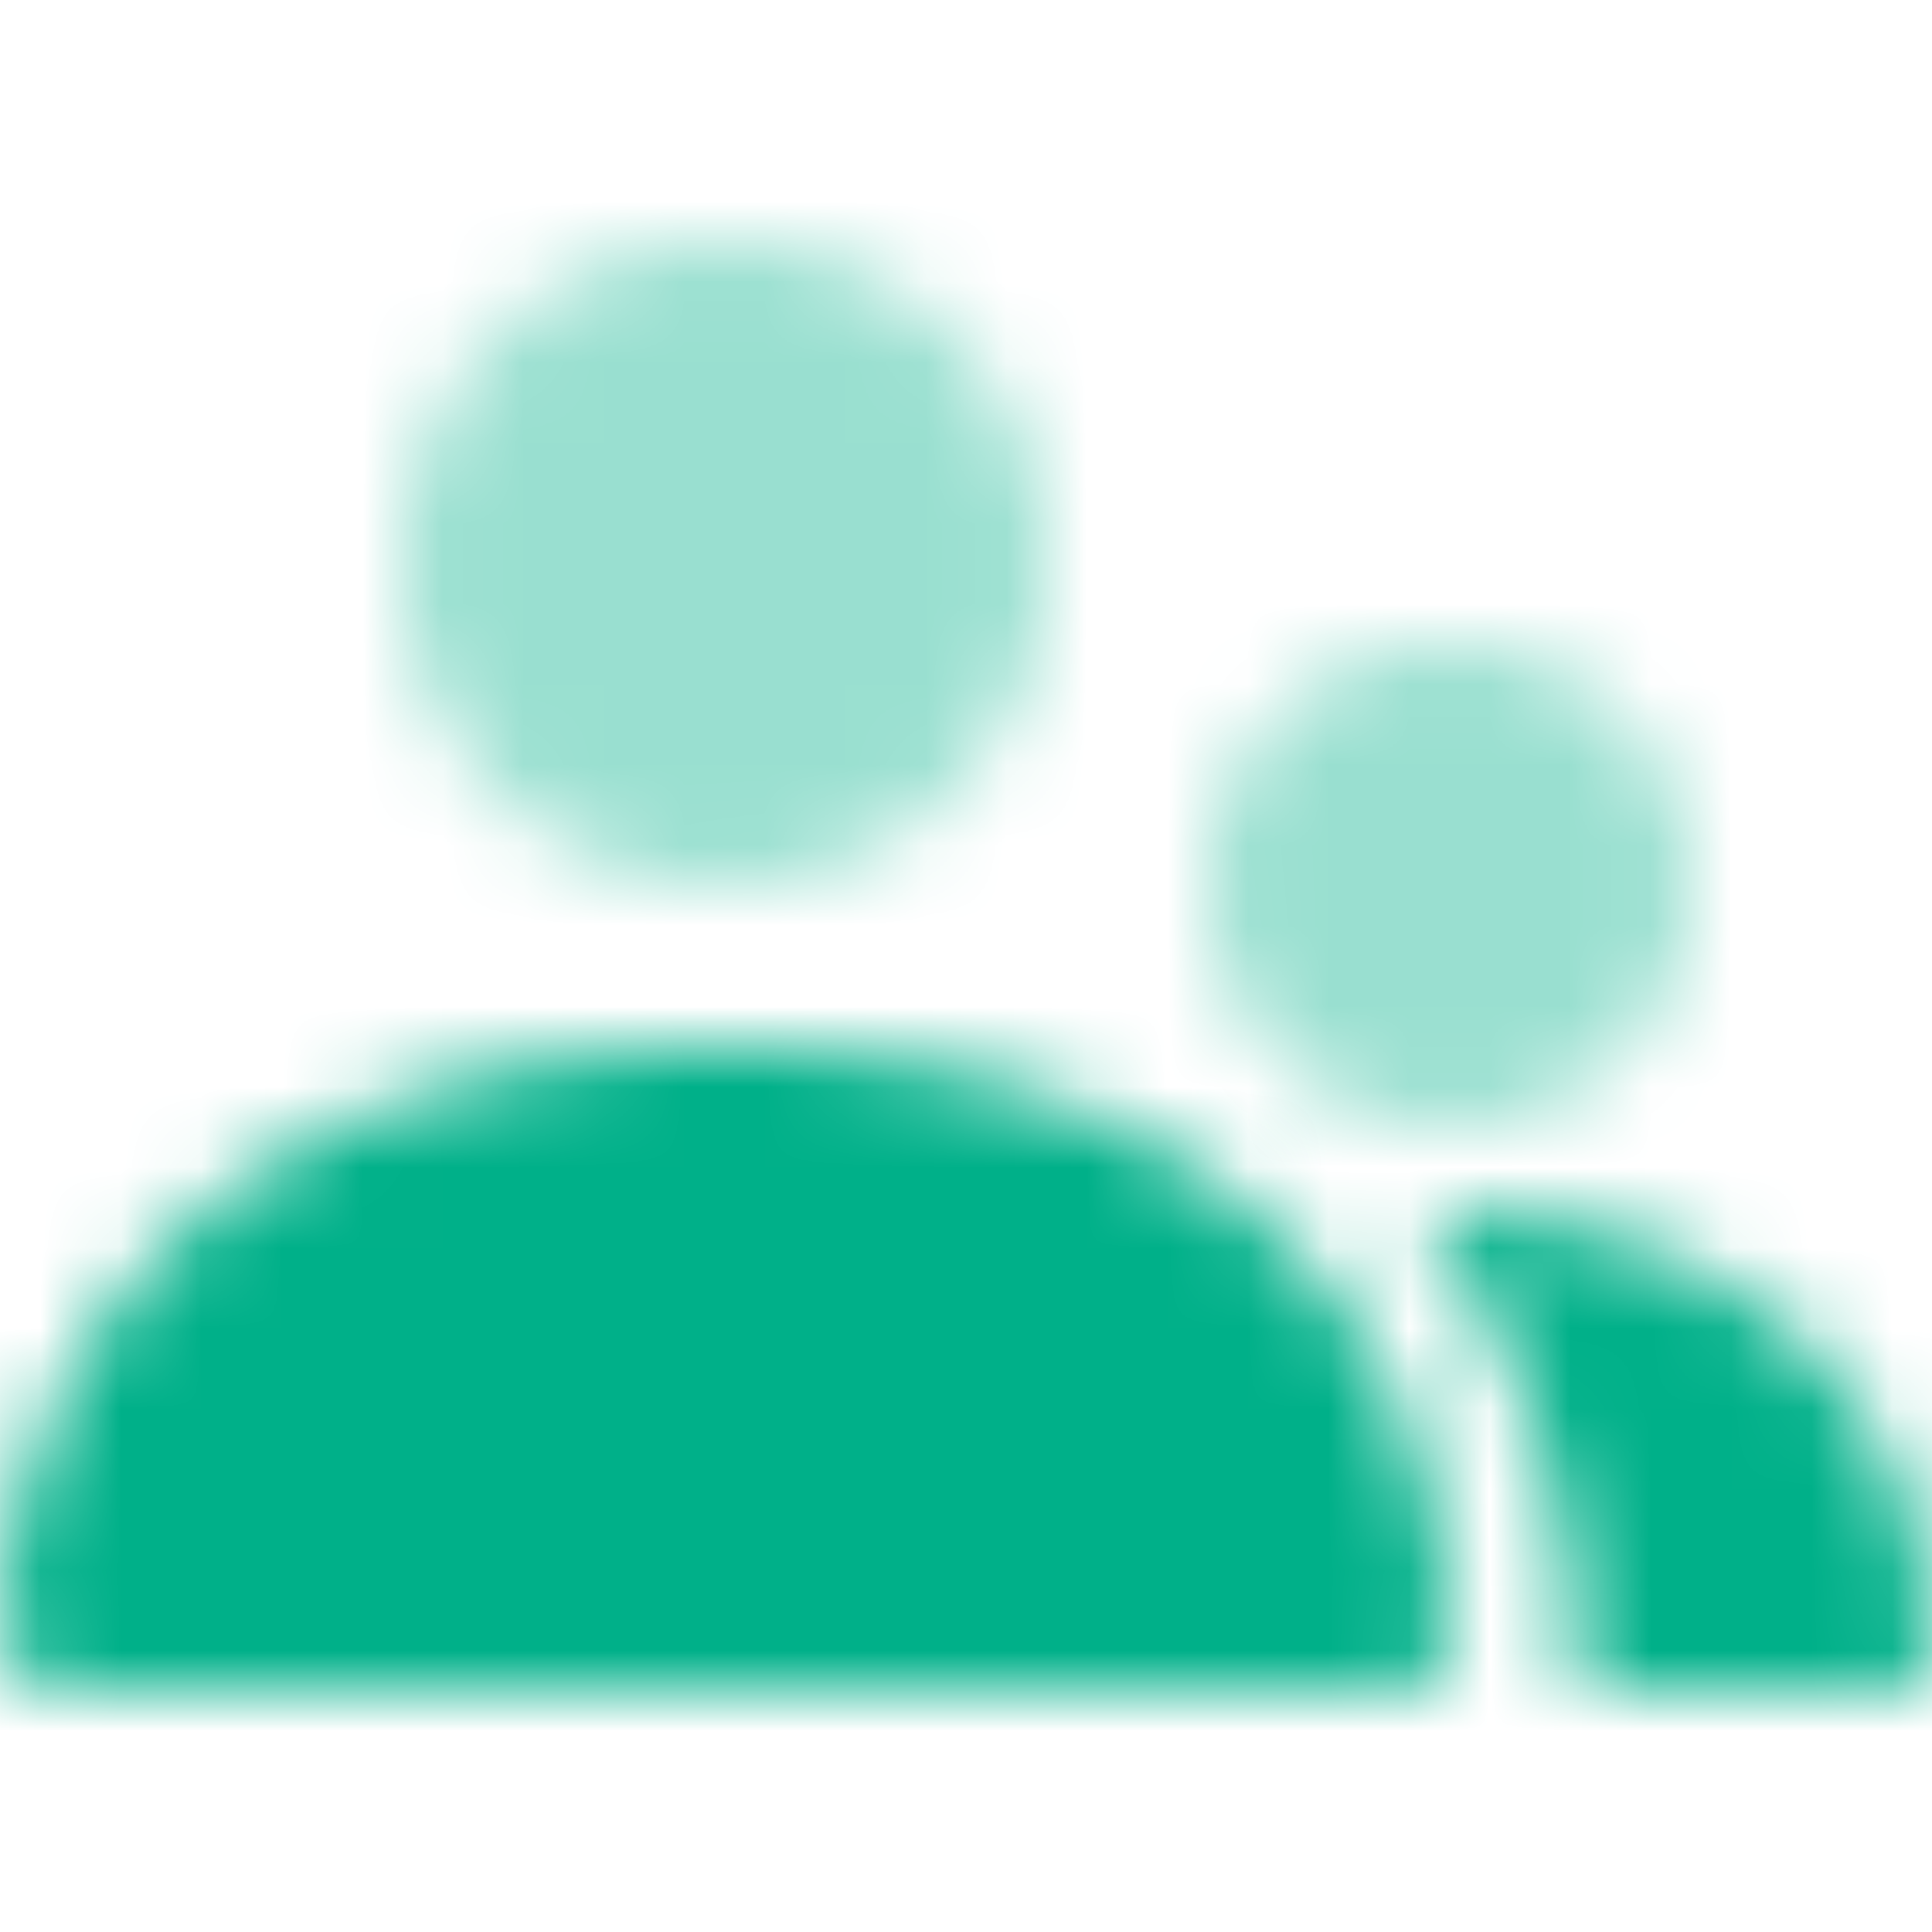 <svg xmlns="http://www.w3.org/2000/svg" xmlns:xlink="http://www.w3.org/1999/xlink" width="24" height="24" viewBox="0 0 24 24">
    <defs>
        <path id="a" d="M13 5a3 3 0 1 1 0 6 3 3 0 0 1 0-6zM4 0a4 4 0 1 1 0 8 4 4 0 0 1 0-8z"/>
        <path id="c" d="M17.6 2h-.112c3.458 0 6.299 1.72 6.51 5.4.009.147 0 .6-.542.6H19.6a9.956 9.956 0 0 0-2-6zM8.984 0c4.788 0 8.722 2.293 9.015 7.2.012.195 0 .8-.751.8H.727c-.25 0-.747-.54-.726-.8C.388 2.426 4.26 0 8.983 0z"/>
    </defs>
    <g fill="none" fill-rule="evenodd">
        <path d="M0 0h24v24H0z"/>
        <g transform="translate(5 3)">
            <mask id="b" fill="#fff">
                <use xlink:href="#a"/>
            </mask>
            <g fill="#00b089" mask="url(#b)" opacity=".4">
                <path d="M-5-3h24v24H-5z"/>
            </g>
        </g>
        <g transform="translate(0 13)">
            <mask id="d" fill="#fff">
                <use xlink:href="#c"/>
            </mask>
            <g fill="#00b089" mask="url(#d)">
                <path d="M0-13h24v24H0z"/>
            </g>
        </g>
    </g>
</svg>
